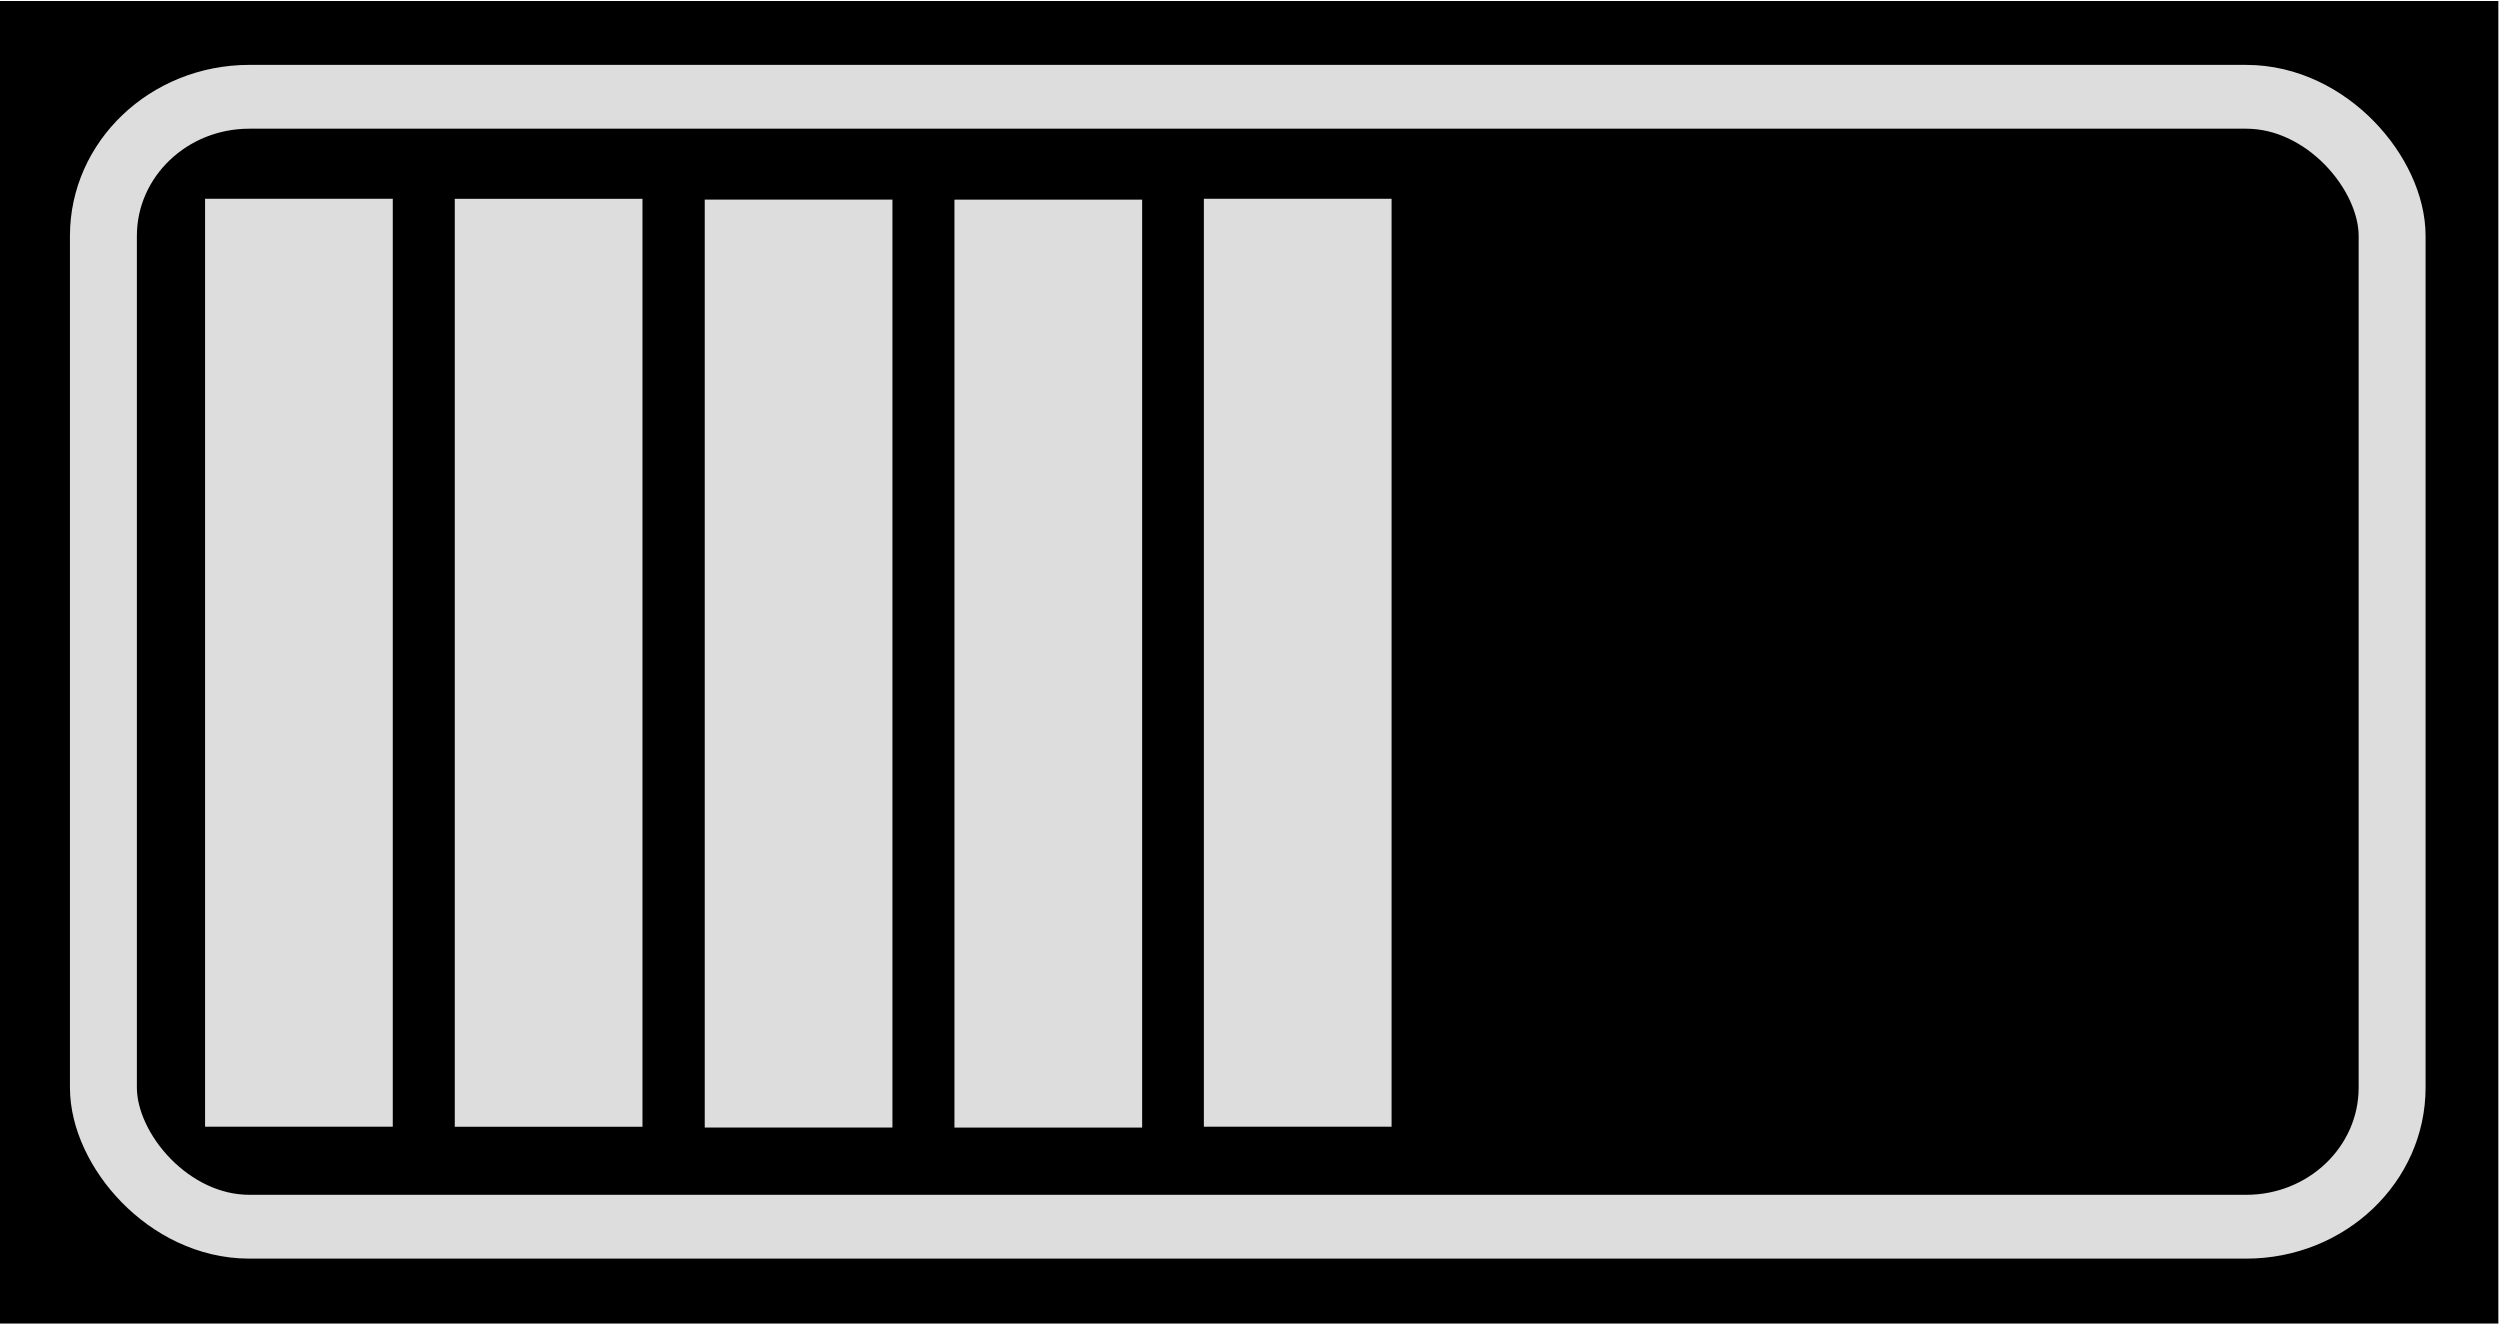 <?xml version="1.0" encoding="UTF-8" standalone="no"?>
<svg xmlns:dc="http://purl.org/dc/elements/1.1/" xmlns:cc="http://creativecommons.org/ns#" xmlns:rdf="http://www.w3.org/1999/02/22-rdf-syntax-ns#" xmlns:svg="http://www.w3.org/2000/svg" xmlns="http://www.w3.org/2000/svg" xmlns:sodipodi="http://sodipodi.sourceforge.net/DTD/sodipodi-0.dtd" xmlns:inkscape="http://www.inkscape.org/namespaces/inkscape" width="85mm" height="45mm" viewBox="0 0 301.181 159.449" id="svg5216" version="1.1">
  <defs id="defs5218">
    <clipPath id="clipPath4953">
      <g id="g4955" transform="translate(-24.684,26.658)" style="fill:#000000">
        <g id="g4957" transform="translate(-17.96,-0.004)" style="fill:#000000">
          <g id="g4959" style="fill:#000000">
            <rect rx="0" ry="0" y="-47.575" x="-684.938" height="70" width="13.5" id="rect4961" style="opacity:1;fill:#000000;fill-opacity:1;stroke:none;stroke-width:2;stroke-linecap:round;stroke-linejoin:miter;stroke-miterlimit:4;stroke-dasharray:none;stroke-dashoffset:0;stroke-opacity:1" transform="translate(-71.838,-3.273e-5)"></rect>
            <rect transform="translate(-53.878,0.004)" rx="0" ry="0" y="-47.575" x="-684.938" height="70" width="13.5" id="rect4963" style="opacity:1;fill:#000000;fill-opacity:1;stroke:none;stroke-width:2;stroke-linecap:round;stroke-linejoin:miter;stroke-miterlimit:4;stroke-dasharray:none;stroke-dashoffset:0;stroke-opacity:1"></rect>
            <rect transform="translate(-35.9,0.063)" rx="0" ry="0" y="-47.575" x="-684.938" height="70" width="13.5" id="rect4965" style="opacity:1;fill:#000000;fill-opacity:1;stroke:none;stroke-width:2;stroke-linecap:round;stroke-linejoin:miter;stroke-miterlimit:4;stroke-dasharray:none;stroke-dashoffset:0;stroke-opacity:1"></rect>
            <rect rx="0" ry="0" y="-47.509" x="-631.04" height="70" width="13.5" id="rect4967" style="opacity:1;fill:#000000;fill-opacity:1;stroke:none;stroke-width:2;stroke-linecap:round;stroke-linejoin:miter;stroke-miterlimit:4;stroke-dasharray:none;stroke-dashoffset:0;stroke-opacity:1" transform="translate(-71.838,-3.273e-5)"></rect>
            <rect style="opacity:1;fill:#000000;fill-opacity:1;stroke:none;stroke-width:2;stroke-linecap:round;stroke-linejoin:miter;stroke-miterlimit:4;stroke-dasharray:none;stroke-dashoffset:0;stroke-opacity:1" id="rect4969" width="13.5" height="70" x="-684.938" y="-47.575" ry="0" rx="0"></rect>
          </g>
        </g>
      </g>
    </clipPath>
  </defs>
  <g id="layer1" transform="translate(1290.591,210.219)">
    <g id="g4971" transform="translate(-473.141,46.84)">
      <g id="g5333" transform="matrix(1.675,0,0,1.597,584.688,169.015)">
        <g id="g4295" transform="translate(-137.409,-204.227)">
          <g style="opacity:1" transform="translate(198,-278)" id="g4159">
            <path style="opacity:1;fill:#000000;fill-opacity:1;stroke:none;stroke-width:2;stroke-linecap:round;stroke-linejoin:miter;stroke-miterlimit:4;stroke-dasharray:none;stroke-dashoffset:0;stroke-opacity:1" d="m -897.839,215.505 179.842,0 0,99.815 -179.842,0 z" id="rect4147"></path>
            <rect style="opacity:1;fill:none;fill-opacity:1;stroke:#dddddd;stroke-width:4.814;stroke-linecap:round;stroke-linejoin:miter;stroke-miterlimit:4;stroke-dasharray:none;stroke-dashoffset:0;stroke-opacity:1" id="rect4149" width="164.613" height="85.238" x="-890.251" y="222.732" ry="10.494"></rect>
          </g>
          <g transform="translate(35.938,0.063)" id="g4181-3"></g>
          <g id="g4209-4-2" transform="translate(89.797,0.004)">
            <g id="g4181-3-4" transform="translate(-17.96,-0.004)">
              <g id="g4288">
                <path transform="translate(-71.838,-3.273e-5)" style="opacity:1;fill:#dddddd;fill-opacity:1;stroke:none;stroke-width:2;stroke-linecap:round;stroke-linejoin:miter;stroke-miterlimit:4;stroke-dasharray:none;stroke-dashoffset:0;stroke-opacity:1" d="m -684.938,-47.575 13.5,0 0,70 -13.5,0 z" id="rect4173"></path>
                <path transform="translate(-53.878,0.004)" style="opacity:1;fill:#dddddd;fill-opacity:1;stroke:none;stroke-width:2;stroke-linecap:round;stroke-linejoin:miter;stroke-miterlimit:4;stroke-dasharray:none;stroke-dashoffset:0;stroke-opacity:1" d="m -684.938,-47.575 13.5,0 0,70 -13.5,0 z" id="rect4173-4"></path>
                <path transform="translate(-35.9,0.063)" style="opacity:1;fill:#dddddd;fill-opacity:1;stroke:none;stroke-width:2;stroke-linecap:round;stroke-linejoin:miter;stroke-miterlimit:4;stroke-dasharray:none;stroke-dashoffset:0;stroke-opacity:1" d="m -684.938,-47.575 13.5,0 0,70 -13.5,0 z" id="rect4173-9"></path>
                <path transform="translate(-71.838,-3.273e-5)" style="opacity:1;fill:#dddddd;fill-opacity:1;stroke:none;stroke-width:2;stroke-linecap:round;stroke-linejoin:miter;stroke-miterlimit:4;stroke-dasharray:none;stroke-dashoffset:0;stroke-opacity:1" d="m -631.04,-47.509 13.5,0 0,70 -13.5,0 z" id="rect4173-4-2"></path>
                <path style="opacity:1;fill:#dddddd;fill-opacity:1;stroke:none;stroke-width:2;stroke-linecap:round;stroke-linejoin:miter;stroke-miterlimit:4;stroke-dasharray:none;stroke-dashoffset:0;stroke-opacity:1" d="m -684.938,-47.575 13.5,0 0,70 -13.5,0 z" id="rect4173-9-5"></path>
              </g>
            </g>
          </g>
        </g>
      </g>
    </g>
  </g>
</svg>
